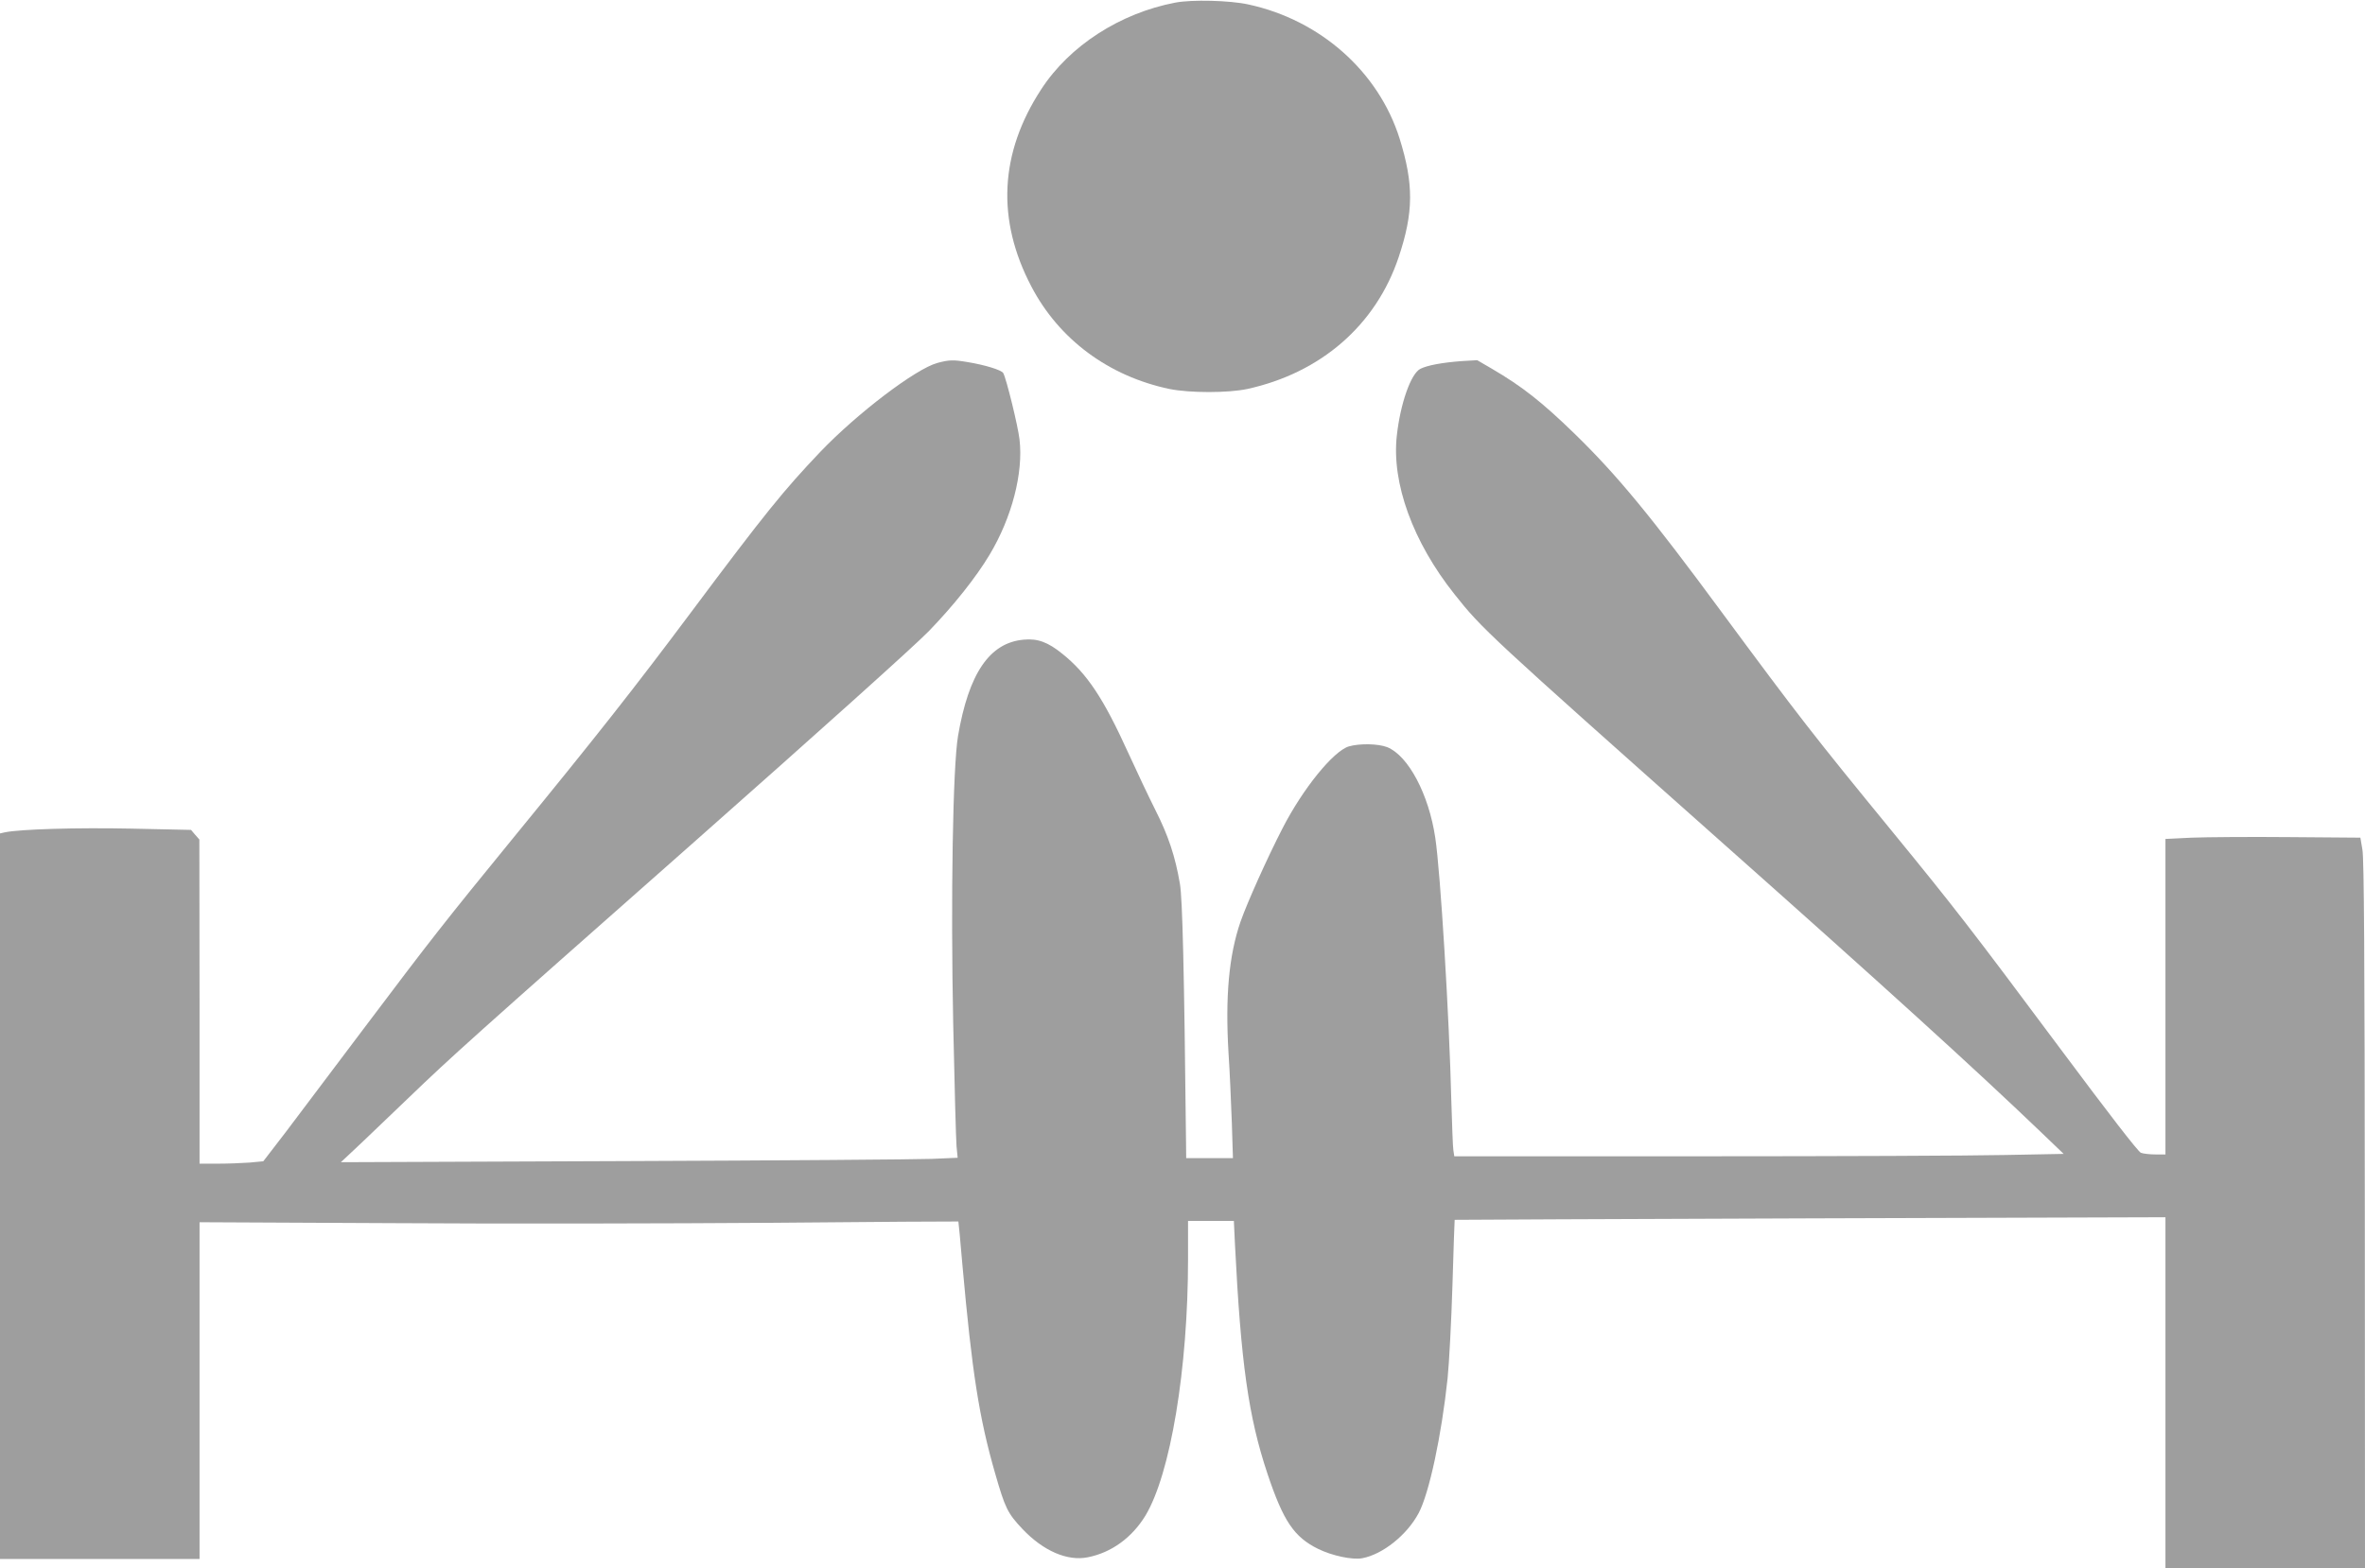 <?xml version="1.0" standalone="no"?>
<!DOCTYPE svg PUBLIC "-//W3C//DTD SVG 20010904//EN"
 "http://www.w3.org/TR/2001/REC-SVG-20010904/DTD/svg10.dtd">
<svg version="1.0" xmlns="http://www.w3.org/2000/svg"
 width="1280pt" height="849pt" viewBox="0 0 1280 849"
 preserveAspectRatio="xMidYMid meet">
<g transform="translate(0,849) scale(0.1,-0.1)"
fill="#9e9e9e" stroke="none">
<path d="M6362 8476 c-300 -57 -574 -234 -727 -470 -225 -345 -243 -705 -53
-1067 150 -287 419 -486 748 -555 110 -22 316 -22 420 0 399 87 697 346 820
714 81 242 82 395 5 642 -114 362 -429 642 -819 726 -100 22 -304 27 -394 10z"/>
<path d="M5073 6525 c-117 -32 -433 -272 -633 -481 -198 -208 -298 -331 -700
-869 -307 -411 -512 -671 -965 -1225 -362 -443 -446 -550 -793 -1011 -175
-233 -372 -494 -437 -580 l-120 -156 -74 -7 c-41 -3 -118 -6 -173 -6 l-98 0 0
878 -1 877 -23 26 -22 26 -325 7 c-294 6 -600 -3 -682 -20 l-27 -6 0 -1964 0
-1964 540 0 540 0 0 912 0 911 1053 -5 c578 -4 1502 -2 2052 2 550 5 1001 8
1002 7 1 -1 11 -108 22 -237 52 -580 90 -825 177 -1127 54 -188 67 -215 148
-301 113 -119 243 -175 353 -153 128 25 239 106 312 225 136 225 231 796 231
1392 l0 204 124 0 124 0 6 -127 c32 -641 73 -934 176 -1242 86 -257 144 -342
273 -406 77 -38 187 -61 240 -51 111 21 242 126 305 244 57 107 124 420 157
732 8 80 20 305 26 500 6 195 11 355 12 356 1 1 867 4 1925 8 l1922 6 0 -950
0 -950 540 0 540 0 -1 1913 c-1 1384 -4 1930 -13 1977 l-11 65 -385 3 c-212 2
-449 0 -527 -3 l-143 -7 0 -854 0 -854 -54 0 c-30 0 -66 4 -79 9 -15 6 -172
209 -432 558 -494 663 -575 767 -915 1183 -426 520 -508 626 -921 1185 -384
521 -566 742 -796 966 -176 171 -283 256 -449 353 l-79 46 -85 -5 c-106 -8
-186 -23 -223 -42 -51 -26 -108 -188 -127 -361 -29 -257 87 -576 312 -859 149
-188 178 -215 1448 -1344 874 -776 1367 -1224 1727 -1569 l122 -117 -316 -6
c-174 -4 -916 -7 -1649 -7 l-1333 0 -5 33 c-3 17 -7 137 -11 265 -11 456 -59
1243 -87 1427 -35 235 -146 444 -260 490 -49 19 -149 21 -208 4 -83 -25 -249
-229 -359 -444 -82 -159 -191 -402 -227 -505 -63 -183 -83 -405 -65 -710 7
-102 14 -272 18 -378 l6 -192 -126 0 -127 0 -1 93 c-10 929 -19 1310 -33 1392
-25 148 -63 262 -133 400 -36 72 -102 211 -147 310 -134 295 -223 429 -357
536 -78 63 -133 83 -208 76 -185 -16 -298 -182 -356 -522 -28 -167 -40 -877
-26 -1559 7 -329 15 -627 18 -661 l6 -63 -139 -6 c-77 -3 -827 -9 -1669 -12
l-1530 -6 115 108 c63 60 178 170 255 244 231 222 332 313 1530 1371 691 611
1202 1070 1281 1151 134 138 258 294 330 415 121 202 183 443 162 623 -8 72
-71 329 -88 360 -9 17 -102 45 -195 60 -77 13 -98 12 -162 -5z"/>
</g>
</svg>
